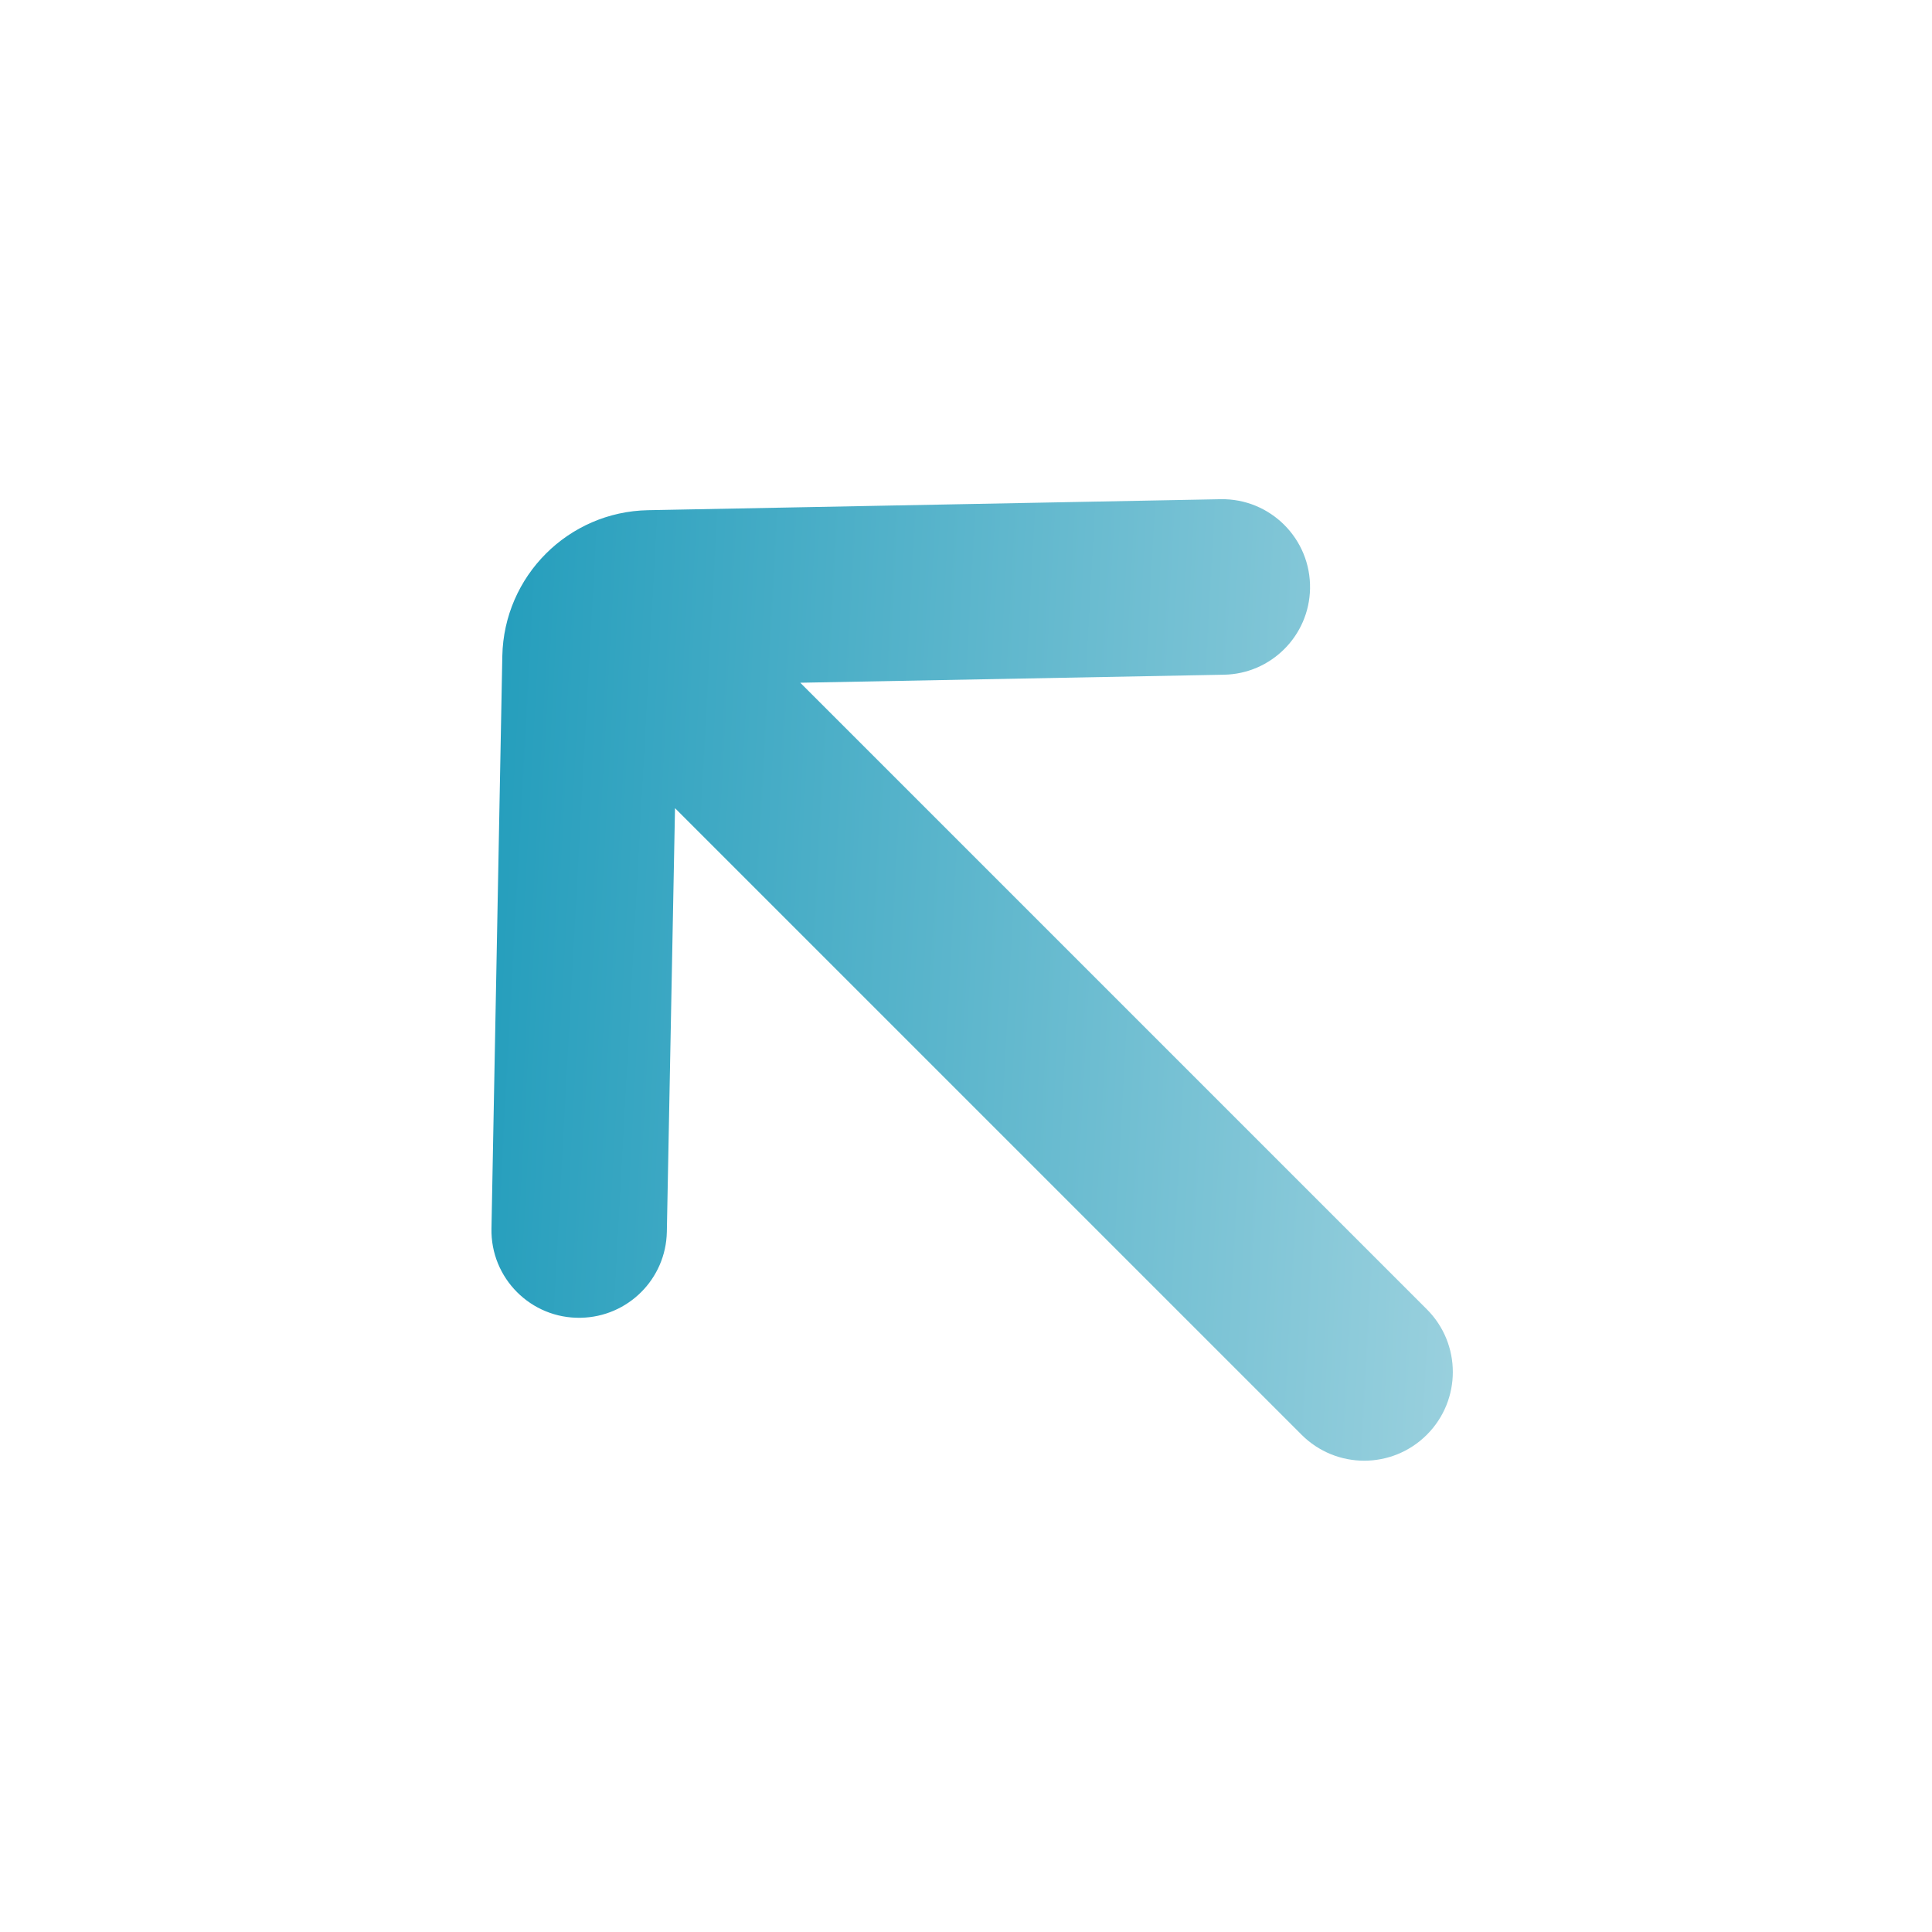 <svg width="13" height="13" viewBox="0 0 13 13" fill="none" xmlns="http://www.w3.org/2000/svg">
<path fill-rule="evenodd" clip-rule="evenodd" d="M8.213 3.359C8.548 3.353 8.821 3.626 8.815 3.961C8.809 4.278 8.553 4.534 8.236 4.54L5.385 4.594L9.601 8.81C9.834 9.043 9.834 9.421 9.601 9.654C9.368 9.887 8.991 9.887 8.758 9.654L4.542 5.438L4.487 8.289C4.481 8.606 4.225 8.861 3.908 8.867C3.573 8.874 3.3 8.601 3.307 8.266L3.38 4.414C3.391 3.876 3.824 3.443 4.361 3.433L8.213 3.359Z" fill="url(#paint0_linear_112_2370)"/>
<defs>
<linearGradient id="paint0_linear_112_2370" x1="1.131" y1="6.063" x2="13.281" y2="6.725" gradientUnits="userSpaceOnUse">
<stop stop-color="#008EB2"/>
<stop offset="1" stop-color="#D3E9EE"/>
</linearGradient>
</defs>
</svg>

